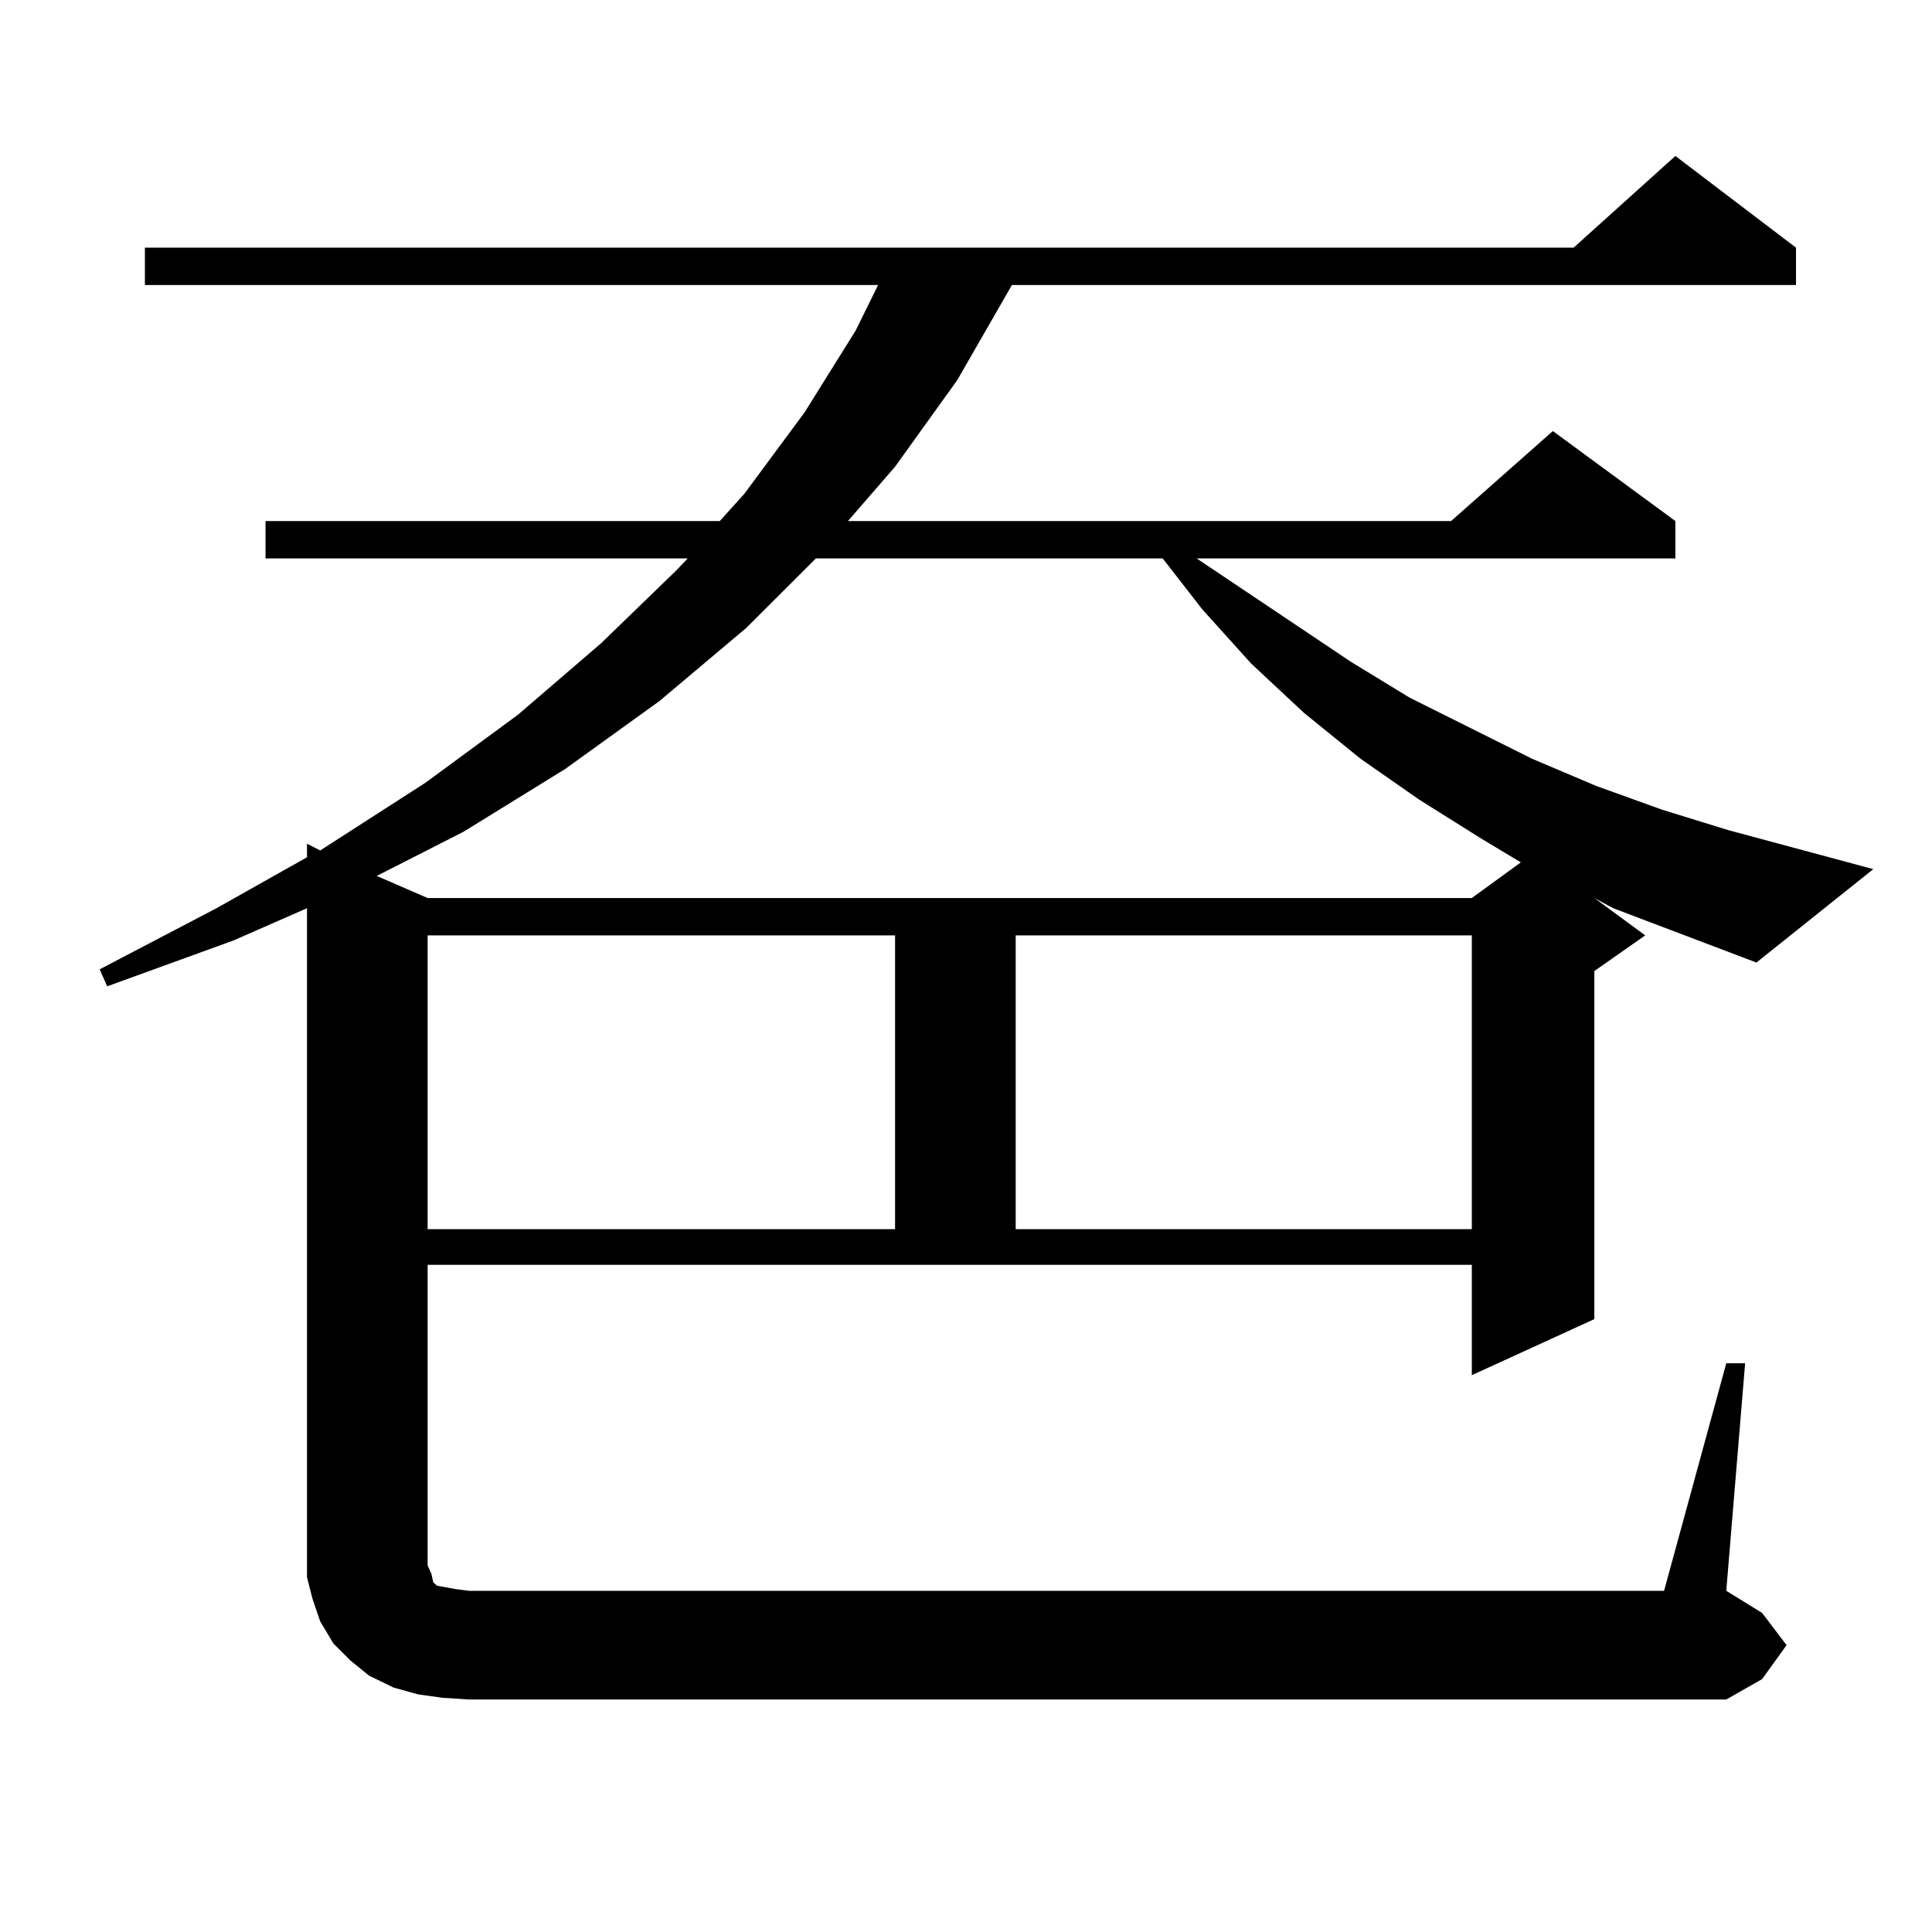 <?xml version="1.0" encoding="utf-8"?>
<!-- Generator: Adobe Illustrator 16.0.0, SVG Export Plug-In . SVG Version: 6.00 Build 0)  -->
<!DOCTYPE svg PUBLIC "-//W3C//DTD SVG 1.1//EN" "http://www.w3.org/Graphics/SVG/1.1/DTD/svg11.dtd">
<svg version="1.1" id="图层_1" xmlns="http://www.w3.org/2000/svg" xmlns:xlink="http://www.w3.org/1999/xlink" x="0px" y="0px"
	 width="1000px" height="1000px" viewBox="0 0 1000 1000" enable-background="new 0 0 1000 1000" xml:space="preserve">
<path d="M893.515,705.633h9.756l-9.756,117.773l18.536,11.426l12.683,16.699l-12.683,17.578l-18.536,10.547H242.799l-13.658-0.879
	l-12.683-1.758l-12.683-3.516l-12.683-6.152l-9.756-7.91l-8.78-8.789l-6.829-11.426l-3.902-11.426l-2.927-11.426V804.07V470.086
	l-38.048,16.699l-65.364,23.73l-3.902-8.789l60.486-31.641l46.828-26.367v-7.031l6.829,3.516l54.633-35.156l47.804-35.156
	l42.926-36.914l39.023-37.793l5.854-6.152H137.436v-19.336h235.116l12.683-14.063l31.219-42.188l26.341-42.188l11.707-23.73H74.998
	v-19.336h739.494l52.682-47.461l62.438,47.461v19.336H523.768l-28.292,49.219l-32.194,44.824l-24.39,28.125h312.188l52.682-46.582
	l63.413,46.582v19.336H619.375l79.998,53.613l30.243,18.457l63.413,31.641l33.17,14.063l34.146,12.305l34.146,10.547l75.12,20.215
	l-60.486,48.34l-37.072-14.063l-37.072-14.063l-9.756-5.273l26.341,19.336l-26.341,18.457v180.176l-63.413,29.004v-57.129H221.336
	v155.566l1.951,4.395l0.976,4.395l1.951,1.758l4.878,0.879l4.878,0.879l6.829,0.879H861.32L893.515,705.633z M422.307,289.031
	l-36.097,36.035l-44.877,37.793l-48.779,35.156l-52.682,32.52l-44.877,22.852l26.341,11.426h540.475l25.365-18.457l-20.487-12.305
	l-32.194-20.215l-30.243-21.094l-29.268-23.73l-27.316-25.488l-25.365-28.125l-20.487-26.367H422.307z M221.336,484.148v152.051
	h241.945V484.148H221.336z M525.719,484.148v152.051h236.092V484.148H525.719z"/>
</svg>

